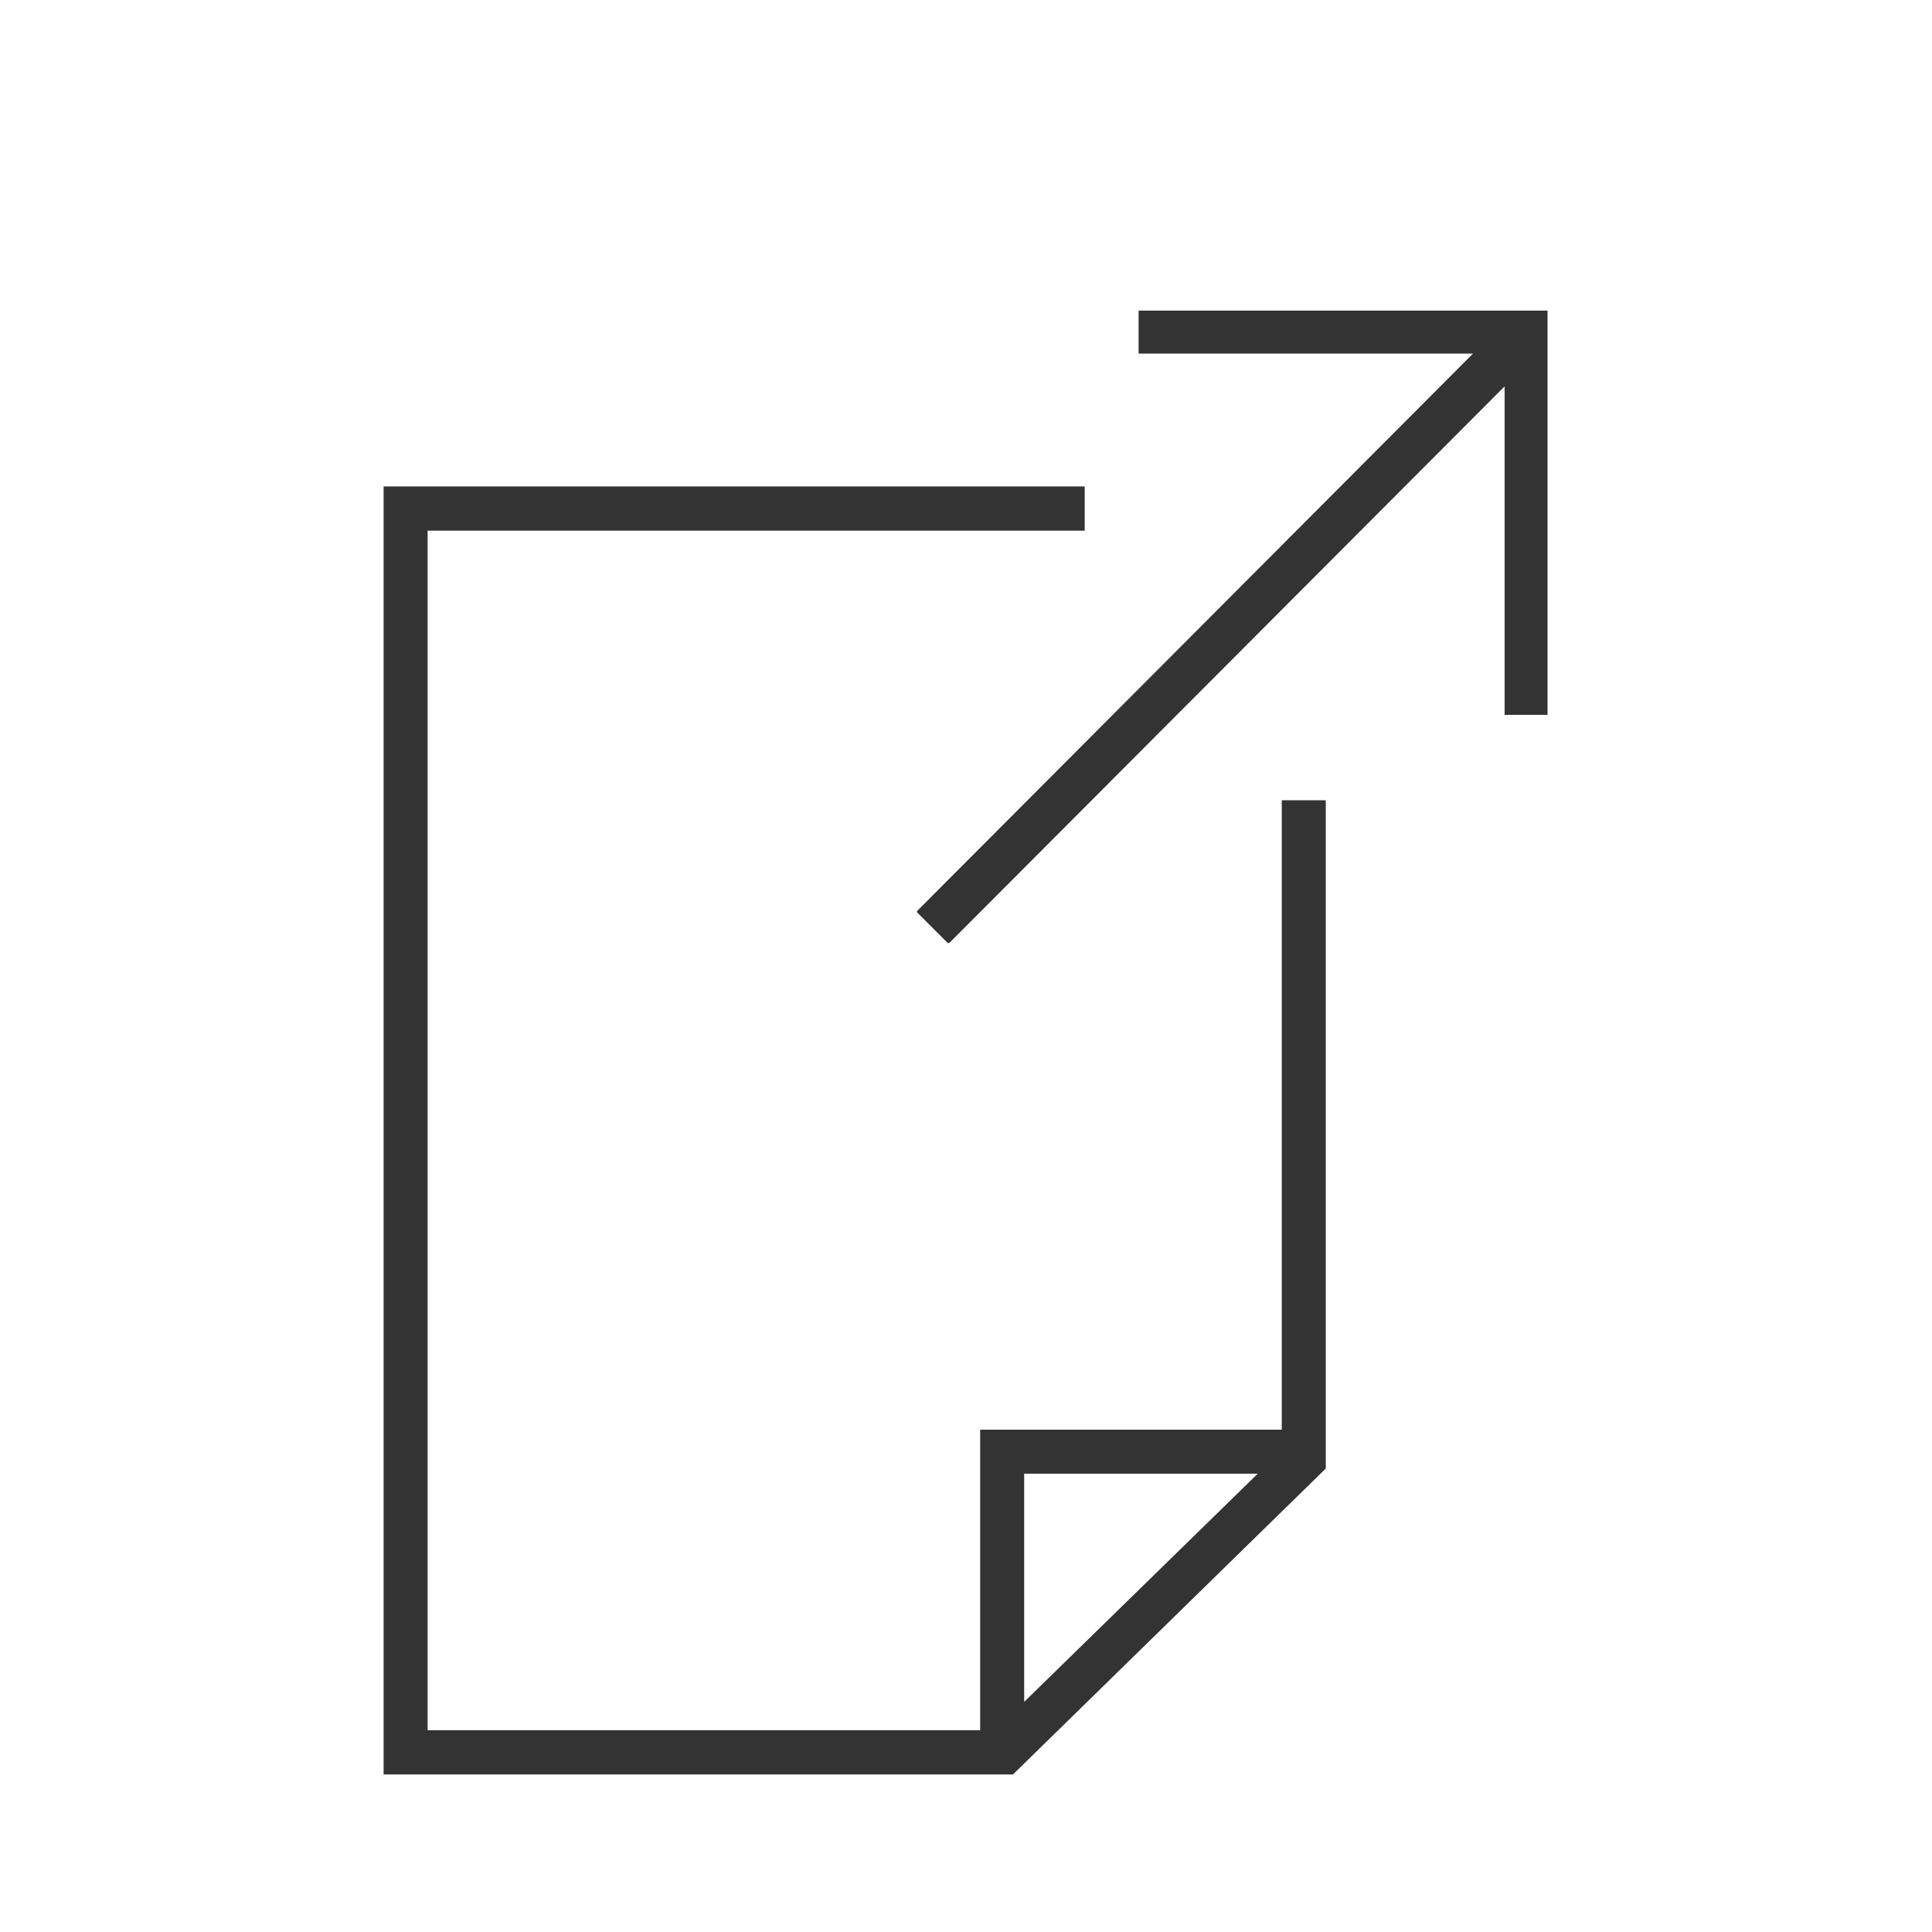 <svg id="Livello_1" data-name="Livello 1" xmlns="http://www.w3.org/2000/svg" viewBox="0 0 90 90"><defs><style>.cls-1{fill:#333;}</style></defs><title>import-export</title><path class="cls-1" d="M59.71,37.28V66.6H45.66v14H19.92V24.72H50.53V22.66H17.87v60H47.19L61.76,68.41V37.28Zm-12,42V68.65H58.59Z"/><path class="cls-1" d="M53.11,14.47l-.07,0v2l.07,0H68.62L42.72,42.44l0,.06,1.43,1.43.07,0L70.09,18v15.3h2V14.47Z"/></svg>